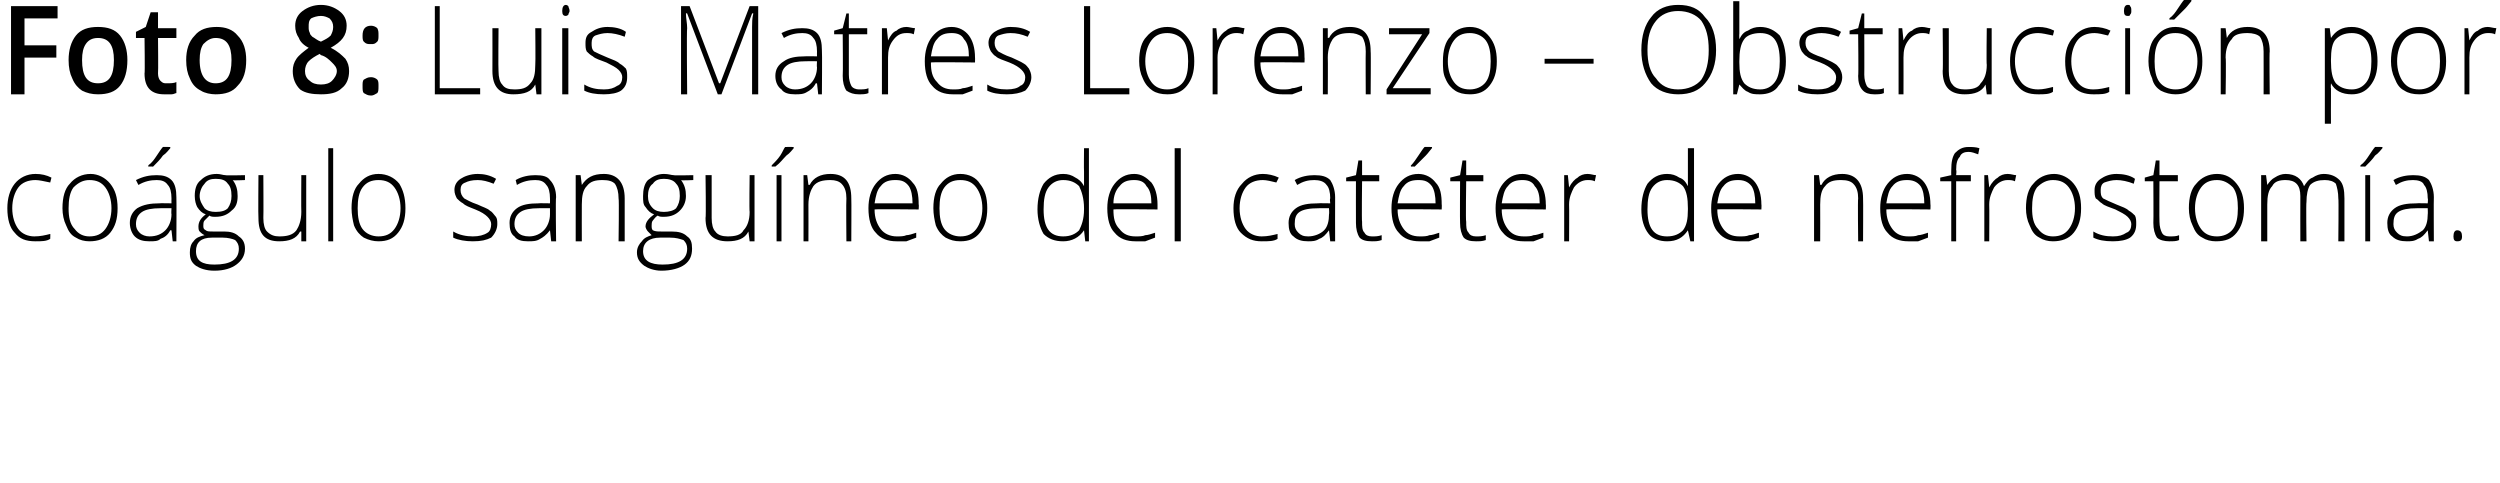 <?xml version="1.0" standalone="no"?><!DOCTYPE svg PUBLIC "-//W3C//DTD SVG 1.1//EN" "http://www.w3.org/Graphics/SVG/1.1/DTD/svg11.dtd"><svg xmlns="http://www.w3.org/2000/svg" version="1.1" width="204.1px" height="39.4px" viewBox="0 0 204.1 39.4">  <desc>Foto 8: Luis Matres Lorenzo Obstrucci n por co gulo sangu neo del cat ter de nefrostom a</desc>  <defs/>  <g id="Polygon102570">    <path d="M 4.1 19.5 C 3.8 19.7 3.4 19.7 2.9 19.7 C 2.1 19.7 1.6 19.5 1.2 19 C 0.8 18.6 0.6 17.9 0.6 17 C 0.6 16.2 0.8 15.5 1.2 15 C 1.6 14.5 2.2 14.2 2.9 14.2 C 3.4 14.2 3.8 14.3 4.2 14.5 C 4.2 14.5 4.1 14.9 4.1 14.9 C 3.6 14.8 3.2 14.7 2.9 14.7 C 2.3 14.7 1.8 14.9 1.5 15.3 C 1.2 15.7 1 16.3 1 17 C 1 17.7 1.2 18.3 1.5 18.7 C 1.8 19.1 2.3 19.3 2.8 19.3 C 3.3 19.3 3.7 19.2 4.1 19.1 C 4.12 19.05 4.1 19.5 4.1 19.5 C 4.1 19.5 4.12 19.5 4.1 19.5 Z M 9.6 17 C 9.6 17.9 9.4 18.5 9 19 C 8.6 19.5 8 19.7 7.3 19.7 C 6.9 19.7 6.5 19.6 6.2 19.4 C 5.8 19.2 5.6 18.9 5.4 18.4 C 5.2 18 5.1 17.5 5.1 17 C 5.1 16.1 5.3 15.4 5.7 15 C 6.1 14.5 6.7 14.2 7.4 14.2 C 8 14.2 8.6 14.5 9 15 C 9.4 15.5 9.6 16.1 9.6 17 Z M 5.6 17 C 5.6 17.7 5.7 18.3 6.1 18.7 C 6.4 19.1 6.8 19.3 7.3 19.3 C 7.9 19.3 8.3 19.1 8.6 18.7 C 8.9 18.3 9.1 17.7 9.1 17 C 9.1 16.3 8.9 15.7 8.6 15.3 C 8.3 14.9 7.9 14.7 7.3 14.7 C 6.8 14.7 6.4 14.9 6 15.3 C 5.7 15.7 5.6 16.3 5.6 17 Z M 14.1 19.7 L 14 18.8 C 14 18.8 13.93 18.81 13.9 18.8 C 13.7 19.2 13.4 19.4 13.1 19.5 C 12.9 19.7 12.6 19.7 12.2 19.7 C 11.7 19.7 11.3 19.6 11 19.3 C 10.8 19.1 10.6 18.7 10.6 18.2 C 10.6 17.7 10.8 17.3 11.2 17 C 11.7 16.7 12.3 16.6 13 16.6 C 13.03 16.58 14 16.6 14 16.6 C 14 16.6 13.99 16.2 14 16.2 C 14 15.7 13.9 15.3 13.7 15.1 C 13.5 14.8 13.2 14.7 12.8 14.7 C 12.3 14.7 11.8 14.8 11.3 15.1 C 11.3 15.1 11.1 14.7 11.1 14.7 C 11.7 14.4 12.2 14.3 12.8 14.3 C 13.3 14.3 13.7 14.4 14 14.7 C 14.3 15 14.4 15.5 14.4 16.1 C 14.42 16.12 14.4 19.7 14.4 19.7 L 14.1 19.7 Z M 12.2 19.3 C 12.8 19.3 13.2 19.1 13.5 18.8 C 13.8 18.5 14 18 14 17.5 C 13.97 17.47 14 17 14 17 C 14 17 13.09 16.99 13.1 17 C 12.4 17 11.9 17.1 11.6 17.3 C 11.3 17.5 11.1 17.8 11.1 18.3 C 11.1 18.6 11.2 18.8 11.4 19 C 11.6 19.2 11.9 19.3 12.2 19.3 Z M 12.1 13.5 C 12.4 13.3 12.6 13 12.8 12.7 C 13 12.4 13.2 12.1 13.3 12 C 13.26 11.99 13.9 12 13.9 12 C 13.9 12 13.91 12.07 13.9 12.1 C 13.8 12.2 13.6 12.5 13.3 12.7 C 13.1 13 12.8 13.3 12.5 13.6 C 12.46 13.59 12.1 13.6 12.1 13.6 C 12.1 13.6 12.14 13.51 12.1 13.5 Z M 20 14.3 L 20 14.7 C 20 14.7 19 14.75 19 14.7 C 19.3 15.1 19.4 15.5 19.4 16 C 19.4 16.5 19.3 16.9 18.9 17.2 C 18.6 17.5 18.2 17.7 17.6 17.7 C 17.4 17.7 17.2 17.7 17.1 17.6 C 17 17.7 16.8 17.9 16.7 18 C 16.6 18.1 16.6 18.3 16.6 18.4 C 16.6 18.6 16.6 18.7 16.8 18.8 C 16.9 18.9 17.1 18.9 17.4 18.9 C 17.4 18.9 18.3 18.9 18.3 18.9 C 18.8 18.9 19.2 19 19.5 19.3 C 19.8 19.5 20 19.8 20 20.3 C 20 20.9 19.7 21.3 19.3 21.6 C 18.9 21.9 18.3 22.1 17.5 22.1 C 16.8 22.1 16.3 21.9 16 21.7 C 15.6 21.4 15.5 21.1 15.5 20.6 C 15.5 20.2 15.6 19.9 15.8 19.7 C 16 19.4 16.3 19.3 16.7 19.2 C 16.5 19.1 16.4 19 16.3 18.9 C 16.2 18.8 16.2 18.6 16.2 18.5 C 16.2 18.1 16.4 17.8 16.8 17.5 C 16.5 17.4 16.3 17.2 16.1 16.9 C 16 16.7 15.9 16.4 15.9 16 C 15.9 15.5 16 15 16.4 14.7 C 16.7 14.4 17.1 14.2 17.7 14.2 C 18 14.2 18.2 14.3 18.4 14.3 C 18.42 14.34 20 14.3 20 14.3 Z M 17.3 19.4 C 16.4 19.4 16 19.8 16 20.5 C 16 21.3 16.5 21.6 17.5 21.6 C 18.8 21.6 19.5 21.2 19.5 20.3 C 19.5 20 19.4 19.8 19.2 19.6 C 19 19.5 18.6 19.4 18.2 19.4 C 18.17 19.4 17.3 19.4 17.3 19.4 C 17.3 19.4 17.34 19.4 17.3 19.4 Z M 16.3 16 C 16.3 16.4 16.5 16.7 16.7 17 C 16.9 17.2 17.2 17.3 17.6 17.3 C 18.1 17.3 18.4 17.2 18.6 17 C 18.8 16.7 18.9 16.4 18.9 16 C 18.9 15.5 18.8 15.2 18.6 15 C 18.4 14.7 18.1 14.6 17.6 14.6 C 17.2 14.6 16.9 14.7 16.7 15 C 16.5 15.2 16.3 15.6 16.3 16 Z M 21.5 14.3 C 21.5 14.3 21.52 17.78 21.5 17.8 C 21.5 18.3 21.6 18.7 21.8 18.9 C 22.1 19.2 22.4 19.3 22.8 19.3 C 23.4 19.3 23.9 19.2 24.2 18.8 C 24.4 18.5 24.6 18 24.6 17.3 C 24.58 17.27 24.6 14.3 24.6 14.3 L 25 14.3 L 25 19.7 L 24.6 19.7 L 24.6 18.9 C 24.6 18.9 24.54 18.92 24.5 18.9 C 24.2 19.5 23.6 19.7 22.8 19.7 C 21.6 19.7 21.1 19.1 21.1 17.8 C 21.07 17.81 21.1 14.3 21.1 14.3 L 21.5 14.3 Z M 27.2 19.7 L 26.8 19.7 L 26.8 12.1 L 27.2 12.1 L 27.2 19.7 Z M 33.1 17 C 33.1 17.9 32.9 18.5 32.5 19 C 32.1 19.5 31.6 19.7 30.9 19.7 C 30.5 19.7 30.1 19.6 29.7 19.4 C 29.4 19.2 29.1 18.9 28.9 18.4 C 28.8 18 28.7 17.5 28.7 17 C 28.7 16.1 28.9 15.4 29.3 15 C 29.7 14.5 30.2 14.2 30.9 14.2 C 31.6 14.2 32.2 14.5 32.6 15 C 32.9 15.5 33.1 16.1 33.1 17 Z M 29.2 17 C 29.2 17.7 29.3 18.3 29.6 18.7 C 29.9 19.1 30.4 19.3 30.9 19.3 C 31.5 19.3 31.9 19.1 32.2 18.7 C 32.5 18.3 32.7 17.7 32.7 17 C 32.7 16.3 32.5 15.7 32.2 15.3 C 31.9 14.9 31.5 14.7 30.9 14.7 C 30.3 14.7 29.9 14.9 29.6 15.3 C 29.3 15.7 29.2 16.3 29.2 17 Z M 40.6 18.3 C 40.6 18.7 40.4 19.1 40.1 19.4 C 39.7 19.6 39.3 19.7 38.6 19.7 C 38 19.7 37.4 19.6 37 19.4 C 37 19.4 37 18.9 37 18.9 C 37.5 19.2 38.1 19.3 38.6 19.3 C 39.1 19.3 39.5 19.2 39.8 19 C 40 18.9 40.1 18.6 40.1 18.3 C 40.1 18.1 40 17.9 39.8 17.7 C 39.6 17.5 39.3 17.3 38.8 17.1 C 38.3 16.9 38 16.8 37.8 16.6 C 37.6 16.5 37.4 16.3 37.3 16.2 C 37.2 16 37.1 15.8 37.1 15.5 C 37.1 15.1 37.3 14.8 37.6 14.6 C 37.9 14.4 38.4 14.2 39 14.2 C 39.5 14.2 40 14.3 40.5 14.6 C 40.5 14.6 40.3 15 40.3 15 C 39.8 14.8 39.4 14.7 39 14.7 C 38.5 14.7 38.2 14.8 38 14.9 C 37.7 15 37.6 15.2 37.6 15.5 C 37.6 15.8 37.7 16 37.9 16.2 C 38.1 16.3 38.4 16.5 39 16.7 C 39.4 16.9 39.8 17 40 17.2 C 40.2 17.3 40.3 17.5 40.4 17.6 C 40.6 17.8 40.6 18 40.6 18.3 Z M 45 19.7 L 44.9 18.8 C 44.9 18.8 44.86 18.81 44.9 18.8 C 44.6 19.2 44.3 19.4 44.1 19.5 C 43.8 19.7 43.5 19.7 43.1 19.7 C 42.6 19.7 42.2 19.6 42 19.3 C 41.7 19.1 41.6 18.7 41.6 18.2 C 41.6 17.7 41.8 17.3 42.2 17 C 42.6 16.7 43.2 16.6 44 16.6 C 43.95 16.58 44.9 16.6 44.9 16.6 C 44.9 16.6 44.91 16.2 44.9 16.2 C 44.9 15.7 44.8 15.3 44.6 15.1 C 44.4 14.8 44.1 14.7 43.7 14.7 C 43.2 14.7 42.7 14.8 42.2 15.1 C 42.2 15.1 42.1 14.7 42.1 14.7 C 42.6 14.4 43.2 14.3 43.7 14.3 C 44.3 14.3 44.7 14.4 44.9 14.7 C 45.2 15 45.4 15.5 45.4 16.1 C 45.35 16.12 45.4 19.7 45.4 19.7 L 45 19.7 Z M 43.2 19.3 C 43.7 19.3 44.1 19.1 44.4 18.8 C 44.7 18.5 44.9 18 44.9 17.5 C 44.9 17.47 44.9 17 44.9 17 C 44.9 17 44.01 16.99 44 17 C 43.3 17 42.8 17.1 42.5 17.3 C 42.2 17.5 42 17.8 42 18.3 C 42 18.6 42.1 18.8 42.3 19 C 42.5 19.2 42.8 19.3 43.2 19.3 Z M 50.5 19.7 C 50.5 19.7 50.55 16.21 50.5 16.2 C 50.5 15.7 50.4 15.3 50.2 15 C 50 14.8 49.7 14.7 49.2 14.7 C 48.6 14.7 48.2 14.8 47.9 15.2 C 47.6 15.5 47.5 16 47.5 16.7 C 47.49 16.72 47.5 19.7 47.5 19.7 L 47 19.7 L 47 14.3 L 47.4 14.3 L 47.5 15.1 C 47.5 15.1 47.54 15.07 47.5 15.1 C 47.9 14.5 48.4 14.2 49.3 14.2 C 50.4 14.2 51 14.9 51 16.2 C 51 16.18 51 19.7 51 19.7 L 50.5 19.7 Z M 56.6 14.3 L 56.6 14.7 C 56.6 14.7 55.58 14.75 55.6 14.7 C 55.9 15.1 56 15.5 56 16 C 56 16.5 55.8 16.9 55.5 17.2 C 55.2 17.5 54.8 17.7 54.2 17.7 C 54 17.7 53.8 17.7 53.7 17.6 C 53.5 17.7 53.4 17.9 53.3 18 C 53.2 18.1 53.2 18.3 53.2 18.4 C 53.2 18.6 53.2 18.7 53.3 18.8 C 53.5 18.9 53.7 18.9 54 18.9 C 54 18.9 54.8 18.9 54.8 18.9 C 55.4 18.9 55.8 19 56.1 19.3 C 56.4 19.5 56.5 19.8 56.5 20.3 C 56.5 20.9 56.3 21.3 55.9 21.6 C 55.5 21.9 54.8 22.1 54 22.1 C 53.4 22.1 52.9 21.9 52.6 21.7 C 52.2 21.4 52 21.1 52 20.6 C 52 20.2 52.2 19.9 52.4 19.7 C 52.6 19.4 52.9 19.3 53.2 19.2 C 53.1 19.1 53 19 52.9 18.9 C 52.8 18.8 52.7 18.6 52.7 18.5 C 52.7 18.1 53 17.8 53.4 17.5 C 53.1 17.4 52.9 17.2 52.7 16.9 C 52.5 16.7 52.5 16.4 52.5 16 C 52.5 15.5 52.6 15 52.9 14.7 C 53.3 14.4 53.7 14.2 54.2 14.2 C 54.6 14.2 54.8 14.3 55 14.3 C 55 14.34 56.6 14.3 56.6 14.3 Z M 53.9 19.4 C 53 19.4 52.5 19.8 52.5 20.5 C 52.5 21.3 53.1 21.6 54.1 21.6 C 55.4 21.6 56.1 21.2 56.1 20.3 C 56.1 20 56 19.8 55.8 19.6 C 55.5 19.5 55.2 19.4 54.7 19.4 C 54.75 19.4 53.9 19.4 53.9 19.4 C 53.9 19.4 53.92 19.4 53.9 19.4 Z M 52.9 16 C 52.9 16.4 53 16.7 53.3 17 C 53.5 17.2 53.8 17.3 54.2 17.3 C 54.6 17.3 55 17.2 55.2 17 C 55.4 16.7 55.5 16.4 55.5 16 C 55.5 15.5 55.4 15.2 55.2 15 C 55 14.7 54.6 14.6 54.2 14.6 C 53.8 14.6 53.5 14.7 53.3 15 C 53 15.2 52.9 15.6 52.9 16 Z M 58.1 14.3 C 58.1 14.3 58.1 17.78 58.1 17.8 C 58.1 18.3 58.2 18.7 58.4 18.9 C 58.6 19.2 59 19.3 59.4 19.3 C 60 19.3 60.5 19.2 60.7 18.8 C 61 18.5 61.2 18 61.2 17.3 C 61.16 17.27 61.2 14.3 61.2 14.3 L 61.6 14.3 L 61.6 19.7 L 61.2 19.7 L 61.1 18.9 C 61.1 18.9 61.12 18.92 61.1 18.9 C 60.8 19.5 60.2 19.7 59.4 19.7 C 58.2 19.7 57.6 19.1 57.6 17.8 C 57.65 17.81 57.6 14.3 57.6 14.3 L 58.1 14.3 Z M 63.8 19.7 L 63.4 19.7 L 63.4 14.3 L 63.8 14.3 L 63.8 19.7 Z M 63 13.5 C 63.2 13.3 63.5 13 63.7 12.7 C 63.9 12.4 64 12.1 64.1 12 C 64.13 11.99 64.8 12 64.8 12 C 64.8 12 64.78 12.07 64.8 12.1 C 64.7 12.2 64.5 12.5 64.2 12.7 C 63.9 13 63.7 13.3 63.3 13.6 C 63.33 13.59 63 13.6 63 13.6 C 63 13.6 63.01 13.51 63 13.5 Z M 69.1 19.7 C 69.1 19.7 69.07 16.21 69.1 16.2 C 69.1 15.7 69 15.3 68.7 15 C 68.5 14.8 68.2 14.7 67.8 14.7 C 67.2 14.7 66.7 14.8 66.4 15.2 C 66.2 15.5 66 16 66 16.7 C 66.01 16.72 66 19.7 66 19.7 L 65.6 19.7 L 65.6 14.3 L 65.9 14.3 L 66 15.1 C 66 15.1 66.06 15.07 66.1 15.1 C 66.4 14.5 67 14.2 67.8 14.2 C 69 14.2 69.5 14.9 69.5 16.2 C 69.52 16.18 69.5 19.7 69.5 19.7 L 69.1 19.7 Z M 73.2 19.7 C 72.5 19.7 71.9 19.5 71.5 19 C 71.1 18.6 70.9 17.9 70.9 17 C 70.9 16.2 71.1 15.5 71.5 15 C 71.9 14.5 72.4 14.2 73.1 14.2 C 73.7 14.2 74.2 14.5 74.5 14.9 C 74.9 15.3 75 15.9 75 16.7 C 75.03 16.67 75 17.1 75 17.1 C 75 17.1 71.4 17.06 71.4 17.1 C 71.4 17.8 71.6 18.3 71.9 18.7 C 72.2 19.1 72.7 19.3 73.2 19.3 C 73.5 19.3 73.8 19.3 74 19.2 C 74.2 19.2 74.5 19.1 74.8 19 C 74.8 19 74.8 19.4 74.8 19.4 C 74.5 19.5 74.3 19.6 74 19.7 C 73.8 19.7 73.5 19.7 73.2 19.7 Z M 73.1 14.7 C 72.6 14.7 72.2 14.8 71.9 15.2 C 71.6 15.5 71.5 16 71.4 16.6 C 71.4 16.6 74.5 16.6 74.5 16.6 C 74.5 16 74.4 15.5 74.2 15.2 C 73.9 14.8 73.6 14.7 73.1 14.7 Z M 80.6 17 C 80.6 17.9 80.4 18.5 80 19 C 79.6 19.5 79.1 19.7 78.4 19.7 C 77.9 19.7 77.6 19.6 77.2 19.4 C 76.9 19.2 76.6 18.9 76.4 18.4 C 76.3 18 76.2 17.5 76.2 17 C 76.2 16.1 76.4 15.4 76.8 15 C 77.2 14.5 77.7 14.2 78.4 14.2 C 79.1 14.2 79.7 14.5 80 15 C 80.4 15.5 80.6 16.1 80.6 17 Z M 76.7 17 C 76.7 17.7 76.8 18.3 77.1 18.7 C 77.4 19.1 77.9 19.3 78.4 19.3 C 79 19.3 79.4 19.1 79.7 18.7 C 80 18.3 80.2 17.7 80.2 17 C 80.2 16.3 80 15.7 79.7 15.3 C 79.4 14.9 79 14.7 78.4 14.7 C 77.8 14.7 77.4 14.9 77.1 15.3 C 76.8 15.7 76.7 16.3 76.7 17 Z M 86.8 14.2 C 87.2 14.2 87.5 14.3 87.8 14.5 C 88 14.6 88.3 14.8 88.5 15.2 C 88.5 15.2 88.5 15.2 88.5 15.2 C 88.5 14.8 88.5 14.4 88.5 14 C 88.48 13.96 88.5 12.1 88.5 12.1 L 88.9 12.1 L 88.9 19.7 L 88.6 19.7 L 88.5 18.8 C 88.5 18.8 88.48 18.84 88.5 18.8 C 88.1 19.4 87.5 19.7 86.8 19.7 C 86.1 19.7 85.6 19.5 85.2 19.1 C 84.9 18.6 84.7 17.9 84.7 17.1 C 84.7 16.2 84.9 15.5 85.2 15 C 85.6 14.5 86.1 14.2 86.8 14.2 Z M 86.8 14.7 C 86.3 14.7 85.9 14.9 85.6 15.3 C 85.3 15.7 85.2 16.3 85.2 17.1 C 85.2 18.6 85.7 19.3 86.8 19.3 C 87.4 19.3 87.8 19.1 88.1 18.8 C 88.3 18.4 88.5 17.9 88.5 17.1 C 88.5 17.1 88.5 17 88.5 17 C 88.5 16.2 88.3 15.6 88.1 15.2 C 87.8 14.9 87.4 14.7 86.8 14.7 Z M 92.7 19.7 C 92 19.7 91.4 19.5 91 19 C 90.6 18.6 90.4 17.9 90.4 17 C 90.4 16.2 90.6 15.5 91 15 C 91.4 14.5 91.9 14.2 92.6 14.2 C 93.2 14.2 93.6 14.5 94 14.9 C 94.3 15.3 94.5 15.9 94.5 16.7 C 94.5 16.67 94.5 17.1 94.5 17.1 C 94.5 17.1 90.87 17.06 90.9 17.1 C 90.9 17.8 91 18.3 91.4 18.7 C 91.7 19.1 92.1 19.3 92.7 19.3 C 93 19.3 93.3 19.3 93.5 19.2 C 93.7 19.2 94 19.1 94.3 19 C 94.3 19 94.3 19.4 94.3 19.4 C 94 19.5 93.8 19.6 93.5 19.7 C 93.3 19.7 93 19.7 92.7 19.7 Z M 92.6 14.7 C 92.1 14.7 91.7 14.8 91.4 15.2 C 91.1 15.5 90.9 16 90.9 16.6 C 90.9 16.6 94 16.6 94 16.6 C 94 16 93.9 15.5 93.6 15.2 C 93.4 14.8 93 14.7 92.6 14.7 Z M 96.4 19.7 L 95.9 19.7 L 95.9 12.1 L 96.4 12.1 L 96.4 19.7 Z M 104.3 19.5 C 104 19.7 103.6 19.7 103 19.7 C 102.3 19.7 101.8 19.5 101.3 19 C 100.9 18.6 100.7 17.9 100.7 17 C 100.7 16.2 100.9 15.5 101.4 15 C 101.8 14.5 102.4 14.2 103.1 14.2 C 103.5 14.2 104 14.3 104.4 14.5 C 104.4 14.5 104.2 14.9 104.2 14.9 C 103.8 14.8 103.4 14.7 103.1 14.7 C 102.5 14.7 102 14.9 101.7 15.3 C 101.4 15.7 101.2 16.3 101.2 17 C 101.2 17.7 101.4 18.3 101.7 18.7 C 102 19.1 102.5 19.3 103 19.3 C 103.5 19.3 103.9 19.2 104.3 19.1 C 104.3 19.05 104.3 19.5 104.3 19.5 C 104.3 19.5 104.3 19.5 104.3 19.5 Z M 108.6 19.7 L 108.5 18.8 C 108.5 18.8 108.49 18.81 108.5 18.8 C 108.2 19.2 108 19.4 107.7 19.5 C 107.4 19.7 107.1 19.7 106.8 19.7 C 106.3 19.7 105.9 19.6 105.6 19.3 C 105.3 19.1 105.2 18.7 105.2 18.2 C 105.2 17.7 105.4 17.3 105.8 17 C 106.2 16.7 106.8 16.6 107.6 16.6 C 107.59 16.58 108.6 16.6 108.6 16.6 C 108.6 16.6 108.55 16.2 108.6 16.2 C 108.6 15.7 108.5 15.3 108.3 15.1 C 108.1 14.8 107.7 14.7 107.3 14.7 C 106.8 14.7 106.4 14.8 105.9 15.1 C 105.9 15.1 105.7 14.7 105.7 14.7 C 106.2 14.4 106.8 14.3 107.3 14.3 C 107.9 14.3 108.3 14.4 108.6 14.7 C 108.8 15 109 15.5 109 16.1 C 108.99 16.12 109 19.7 109 19.7 L 108.6 19.7 Z M 106.8 19.3 C 107.3 19.3 107.8 19.1 108.1 18.8 C 108.4 18.5 108.5 18 108.5 17.5 C 108.53 17.47 108.5 17 108.5 17 C 108.5 17 107.65 16.99 107.7 17 C 106.9 17 106.4 17.1 106.1 17.3 C 105.8 17.5 105.7 17.8 105.7 18.3 C 105.7 18.6 105.8 18.8 106 19 C 106.2 19.2 106.4 19.3 106.8 19.3 Z M 112 19.3 C 112.3 19.3 112.5 19.3 112.8 19.2 C 112.8 19.2 112.8 19.6 112.8 19.6 C 112.5 19.7 112.3 19.7 112 19.7 C 111.5 19.7 111.2 19.6 111 19.4 C 110.8 19.1 110.7 18.7 110.7 18.2 C 110.69 18.19 110.7 14.8 110.7 14.8 L 109.9 14.8 L 109.9 14.5 L 110.7 14.3 L 110.9 13.1 L 111.2 13.1 L 111.2 14.3 L 112.6 14.3 L 112.6 14.8 L 111.2 14.8 C 111.2 14.8 111.16 18.12 111.2 18.1 C 111.2 18.5 111.2 18.8 111.4 19 C 111.5 19.2 111.7 19.3 112 19.3 Z M 115.9 19.7 C 115.2 19.7 114.6 19.5 114.2 19 C 113.8 18.6 113.6 17.9 113.6 17 C 113.6 16.2 113.8 15.5 114.2 15 C 114.6 14.5 115.1 14.2 115.8 14.2 C 116.4 14.2 116.9 14.5 117.2 14.9 C 117.6 15.3 117.7 15.9 117.7 16.7 C 117.72 16.67 117.7 17.1 117.7 17.1 C 117.7 17.1 114.09 17.06 114.1 17.1 C 114.1 17.8 114.3 18.3 114.6 18.7 C 114.9 19.1 115.3 19.3 115.9 19.3 C 116.2 19.3 116.5 19.3 116.7 19.2 C 116.9 19.2 117.2 19.1 117.5 19 C 117.5 19 117.5 19.4 117.5 19.4 C 117.2 19.5 117 19.6 116.7 19.7 C 116.5 19.7 116.2 19.7 115.9 19.7 Z M 115.8 14.7 C 115.3 14.7 114.9 14.8 114.6 15.2 C 114.3 15.5 114.2 16 114.1 16.6 C 114.1 16.6 117.2 16.6 117.2 16.6 C 117.2 16 117.1 15.5 116.9 15.2 C 116.6 14.8 116.3 14.7 115.8 14.7 Z M 115.2 13.5 C 115.4 13.3 115.6 13 115.8 12.7 C 116 12.4 116.2 12.1 116.3 12 C 116.28 11.99 116.9 12 116.9 12 C 116.9 12 116.93 12.07 116.9 12.1 C 116.8 12.2 116.6 12.5 116.4 12.7 C 116.1 13 115.8 13.3 115.5 13.6 C 115.48 13.59 115.2 13.6 115.2 13.6 C 115.2 13.6 115.15 13.51 115.2 13.5 Z M 120.5 19.3 C 120.8 19.3 121 19.3 121.3 19.2 C 121.3 19.2 121.3 19.6 121.3 19.6 C 121 19.7 120.8 19.7 120.5 19.7 C 120 19.7 119.7 19.6 119.5 19.4 C 119.3 19.1 119.2 18.7 119.2 18.2 C 119.18 18.19 119.2 14.8 119.2 14.8 L 118.4 14.8 L 118.4 14.5 L 119.2 14.3 L 119.4 13.1 L 119.7 13.1 L 119.7 14.3 L 121.1 14.3 L 121.1 14.8 L 119.7 14.8 C 119.7 14.8 119.65 18.12 119.7 18.1 C 119.7 18.5 119.7 18.8 119.9 19 C 120 19.2 120.2 19.3 120.5 19.3 Z M 124.4 19.7 C 123.7 19.7 123.1 19.5 122.7 19 C 122.3 18.6 122.1 17.9 122.1 17 C 122.1 16.2 122.3 15.5 122.7 15 C 123.1 14.5 123.6 14.2 124.3 14.2 C 124.9 14.2 125.4 14.5 125.7 14.9 C 126 15.3 126.2 15.9 126.2 16.7 C 126.22 16.67 126.2 17.1 126.2 17.1 C 126.2 17.1 122.58 17.06 122.6 17.1 C 122.6 17.8 122.8 18.3 123.1 18.7 C 123.4 19.1 123.8 19.3 124.4 19.3 C 124.7 19.3 125 19.3 125.2 19.2 C 125.4 19.2 125.7 19.1 126 19 C 126 19 126 19.4 126 19.4 C 125.7 19.5 125.5 19.6 125.2 19.7 C 125 19.7 124.7 19.7 124.4 19.7 Z M 124.3 14.7 C 123.8 14.7 123.4 14.8 123.1 15.2 C 122.8 15.5 122.7 16 122.6 16.6 C 122.6 16.6 125.7 16.6 125.7 16.6 C 125.7 16 125.6 15.5 125.3 15.2 C 125.1 14.8 124.7 14.7 124.3 14.7 Z M 129.6 14.2 C 129.9 14.2 130.1 14.3 130.3 14.3 C 130.3 14.3 130.2 14.8 130.2 14.8 C 130 14.7 129.8 14.7 129.6 14.7 C 129.2 14.7 128.8 14.9 128.5 15.3 C 128.3 15.7 128.1 16.1 128.1 16.7 C 128.12 16.72 128.1 19.7 128.1 19.7 L 127.7 19.7 L 127.7 14.3 L 128 14.3 L 128.1 15.3 C 128.1 15.3 128.13 15.3 128.1 15.3 C 128.3 14.9 128.6 14.6 128.8 14.5 C 129 14.3 129.3 14.2 129.6 14.2 Z M 136.1 14.2 C 136.5 14.2 136.8 14.3 137.1 14.5 C 137.4 14.6 137.6 14.8 137.8 15.2 C 137.8 15.2 137.8 15.2 137.8 15.2 C 137.8 14.8 137.8 14.4 137.8 14 C 137.8 13.96 137.8 12.1 137.8 12.1 L 138.3 12.1 L 138.3 19.7 L 138 19.7 L 137.8 18.8 C 137.8 18.8 137.8 18.84 137.8 18.8 C 137.4 19.4 136.9 19.7 136.1 19.7 C 135.5 19.7 134.9 19.5 134.6 19.1 C 134.2 18.6 134 17.9 134 17.1 C 134 16.2 134.2 15.5 134.5 15 C 134.9 14.5 135.4 14.2 136.1 14.2 Z M 136.1 14.7 C 135.6 14.7 135.2 14.9 134.9 15.3 C 134.6 15.7 134.5 16.3 134.5 17.1 C 134.5 18.6 135 19.3 136.1 19.3 C 136.7 19.3 137.1 19.1 137.4 18.8 C 137.7 18.4 137.8 17.9 137.8 17.1 C 137.8 17.1 137.8 17 137.8 17 C 137.8 16.2 137.7 15.6 137.4 15.2 C 137.1 14.9 136.7 14.7 136.1 14.7 Z M 142 19.7 C 141.3 19.7 140.7 19.5 140.3 19 C 139.9 18.6 139.7 17.9 139.7 17 C 139.7 16.2 139.9 15.5 140.3 15 C 140.7 14.5 141.2 14.2 141.9 14.2 C 142.5 14.2 143 14.5 143.3 14.9 C 143.6 15.3 143.8 15.9 143.8 16.7 C 143.82 16.67 143.8 17.1 143.8 17.1 C 143.8 17.1 140.19 17.06 140.2 17.1 C 140.2 17.8 140.4 18.3 140.7 18.7 C 141 19.1 141.4 19.3 142 19.3 C 142.3 19.3 142.6 19.3 142.8 19.2 C 143 19.2 143.3 19.1 143.6 19 C 143.6 19 143.6 19.4 143.6 19.4 C 143.3 19.5 143.1 19.6 142.8 19.7 C 142.6 19.7 142.3 19.7 142 19.7 Z M 141.9 14.7 C 141.4 14.7 141 14.8 140.7 15.2 C 140.4 15.5 140.3 16 140.2 16.6 C 140.2 16.6 143.3 16.6 143.3 16.6 C 143.3 16 143.2 15.5 143 15.2 C 142.7 14.8 142.3 14.7 141.9 14.7 Z M 151.7 19.7 C 151.7 19.7 151.66 16.21 151.7 16.2 C 151.7 15.7 151.6 15.3 151.3 15 C 151.1 14.8 150.8 14.7 150.3 14.7 C 149.7 14.7 149.3 14.8 149 15.2 C 148.7 15.5 148.6 16 148.6 16.7 C 148.61 16.72 148.6 19.7 148.6 19.7 L 148.1 19.7 L 148.1 14.3 L 148.5 14.3 L 148.6 15.1 C 148.6 15.1 148.65 15.07 148.7 15.1 C 149 14.5 149.6 14.2 150.4 14.2 C 151.5 14.2 152.1 14.9 152.1 16.2 C 152.12 16.18 152.1 19.7 152.1 19.7 L 151.7 19.7 Z M 155.8 19.7 C 155.1 19.7 154.5 19.5 154.1 19 C 153.7 18.6 153.5 17.9 153.5 17 C 153.5 16.2 153.7 15.5 154.1 15 C 154.5 14.5 155 14.2 155.7 14.2 C 156.3 14.2 156.8 14.5 157.1 14.9 C 157.4 15.3 157.6 15.9 157.6 16.7 C 157.62 16.67 157.6 17.1 157.6 17.1 C 157.6 17.1 153.99 17.06 154 17.1 C 154 17.8 154.2 18.3 154.5 18.7 C 154.8 19.1 155.2 19.3 155.8 19.3 C 156.1 19.3 156.4 19.3 156.6 19.2 C 156.8 19.2 157.1 19.1 157.4 19 C 157.4 19 157.4 19.4 157.4 19.4 C 157.1 19.5 156.9 19.6 156.6 19.7 C 156.4 19.7 156.1 19.7 155.8 19.7 Z M 155.7 14.7 C 155.2 14.7 154.8 14.8 154.5 15.2 C 154.2 15.5 154.1 16 154 16.6 C 154 16.6 157.1 16.6 157.1 16.6 C 157.1 16 157 15.5 156.8 15.2 C 156.5 14.8 156.1 14.7 155.7 14.7 Z M 160.9 14.8 L 159.7 14.8 L 159.7 19.7 L 159.3 19.7 L 159.3 14.8 L 158.4 14.8 L 158.4 14.5 L 159.3 14.3 C 159.3 14.3 159.29 13.89 159.3 13.9 C 159.3 13.2 159.4 12.8 159.6 12.5 C 159.9 12.2 160.2 12 160.7 12 C 161 12 161.3 12 161.6 12.1 C 161.6 12.1 161.5 12.6 161.5 12.6 C 161.2 12.5 161 12.4 160.7 12.4 C 160.4 12.4 160.1 12.5 160 12.8 C 159.8 13 159.7 13.3 159.7 13.9 C 159.75 13.85 159.7 14.3 159.7 14.3 L 160.9 14.3 L 160.9 14.8 Z M 163.9 14.2 C 164.2 14.2 164.4 14.3 164.6 14.3 C 164.6 14.3 164.5 14.8 164.5 14.8 C 164.3 14.7 164.1 14.7 163.9 14.7 C 163.5 14.7 163.1 14.9 162.8 15.3 C 162.6 15.7 162.4 16.1 162.4 16.7 C 162.42 16.72 162.4 19.7 162.4 19.7 L 162 19.7 L 162 14.3 L 162.3 14.3 L 162.4 15.3 C 162.4 15.3 162.43 15.3 162.4 15.3 C 162.6 14.9 162.9 14.6 163.1 14.5 C 163.3 14.3 163.6 14.2 163.9 14.2 Z M 169.9 17 C 169.9 17.9 169.7 18.5 169.3 19 C 168.9 19.5 168.3 19.7 167.6 19.7 C 167.2 19.7 166.8 19.6 166.5 19.4 C 166.1 19.2 165.9 18.9 165.7 18.4 C 165.5 18 165.4 17.5 165.4 17 C 165.4 16.1 165.6 15.4 166 15 C 166.4 14.5 167 14.2 167.7 14.2 C 168.3 14.2 168.9 14.5 169.3 15 C 169.7 15.5 169.9 16.1 169.9 17 Z M 165.9 17 C 165.9 17.7 166 18.3 166.4 18.7 C 166.7 19.1 167.1 19.3 167.6 19.3 C 168.2 19.3 168.6 19.1 168.9 18.7 C 169.2 18.3 169.4 17.7 169.4 17 C 169.4 16.3 169.2 15.7 168.9 15.3 C 168.6 14.9 168.2 14.7 167.6 14.7 C 167.1 14.7 166.7 14.9 166.3 15.3 C 166 15.7 165.9 16.3 165.9 17 Z M 174.4 18.3 C 174.4 18.7 174.3 19.1 173.9 19.4 C 173.6 19.6 173.1 19.7 172.5 19.7 C 171.8 19.7 171.3 19.6 170.9 19.4 C 170.9 19.4 170.9 18.9 170.9 18.9 C 171.4 19.2 171.9 19.3 172.5 19.3 C 173 19.3 173.3 19.2 173.6 19 C 173.9 18.9 174 18.6 174 18.3 C 174 18.1 173.9 17.9 173.7 17.7 C 173.5 17.5 173.1 17.3 172.7 17.1 C 172.2 16.9 171.8 16.8 171.6 16.6 C 171.4 16.5 171.3 16.3 171.1 16.2 C 171 16 171 15.8 171 15.5 C 171 15.1 171.2 14.8 171.5 14.6 C 171.8 14.4 172.2 14.2 172.8 14.2 C 173.3 14.2 173.9 14.3 174.3 14.6 C 174.3 14.6 174.2 15 174.2 15 C 173.7 14.8 173.2 14.7 172.8 14.7 C 172.4 14.7 172.1 14.8 171.8 14.9 C 171.6 15 171.5 15.2 171.5 15.5 C 171.5 15.8 171.5 16 171.7 16.2 C 171.9 16.3 172.3 16.5 172.8 16.7 C 173.3 16.9 173.6 17 173.8 17.2 C 174 17.3 174.2 17.5 174.3 17.6 C 174.4 17.8 174.4 18 174.4 18.3 Z M 177.1 19.3 C 177.4 19.3 177.7 19.3 177.9 19.2 C 177.9 19.2 177.9 19.6 177.9 19.6 C 177.7 19.7 177.4 19.7 177.1 19.7 C 176.7 19.7 176.3 19.6 176.1 19.4 C 175.9 19.1 175.8 18.7 175.8 18.2 C 175.82 18.19 175.8 14.8 175.8 14.8 L 175.1 14.8 L 175.1 14.5 L 175.8 14.3 L 176 13.1 L 176.3 13.1 L 176.3 14.3 L 177.8 14.3 L 177.8 14.8 L 176.3 14.8 C 176.3 14.8 176.28 18.12 176.3 18.1 C 176.3 18.5 176.4 18.8 176.5 19 C 176.6 19.2 176.8 19.3 177.1 19.3 Z M 183.2 17 C 183.2 17.9 183 18.5 182.6 19 C 182.2 19.5 181.7 19.7 180.9 19.7 C 180.5 19.7 180.1 19.6 179.8 19.4 C 179.4 19.2 179.2 18.9 179 18.4 C 178.8 18 178.7 17.5 178.7 17 C 178.7 16.1 178.9 15.4 179.3 15 C 179.7 14.5 180.3 14.2 181 14.2 C 181.7 14.2 182.2 14.5 182.6 15 C 183 15.5 183.2 16.1 183.2 17 Z M 179.2 17 C 179.2 17.7 179.4 18.3 179.7 18.7 C 180 19.1 180.4 19.3 181 19.3 C 181.5 19.3 182 19.1 182.3 18.7 C 182.6 18.3 182.7 17.7 182.7 17 C 182.7 16.3 182.6 15.7 182.3 15.3 C 181.9 14.9 181.5 14.7 181 14.7 C 180.4 14.7 180 14.9 179.7 15.3 C 179.4 15.7 179.2 16.3 179.2 17 Z M 190.9 19.7 C 190.9 19.7 190.94 16.17 190.9 16.2 C 190.9 15.7 190.8 15.3 190.7 15 C 190.5 14.8 190.2 14.7 189.8 14.7 C 189.3 14.7 188.9 14.8 188.6 15.1 C 188.4 15.4 188.3 15.9 188.3 16.5 C 188.26 16.54 188.3 19.7 188.3 19.7 L 187.8 19.7 C 187.8 19.7 187.79 16.02 187.8 16 C 187.8 15.1 187.4 14.7 186.6 14.7 C 186.1 14.7 185.7 14.8 185.5 15.2 C 185.2 15.5 185.1 16 185.1 16.7 C 185.1 16.72 185.1 19.7 185.1 19.7 L 184.6 19.7 L 184.6 14.3 L 185 14.3 L 185.1 15.1 C 185.1 15.1 185.15 15.07 185.1 15.1 C 185.3 14.8 185.5 14.6 185.7 14.5 C 186 14.3 186.3 14.2 186.6 14.2 C 187.4 14.2 187.9 14.6 188.1 15.2 C 188.1 15.2 188.1 15.2 188.1 15.2 C 188.3 14.9 188.5 14.6 188.8 14.5 C 189.1 14.3 189.4 14.2 189.7 14.2 C 190.3 14.2 190.7 14.4 191 14.7 C 191.3 15 191.4 15.5 191.4 16.2 C 191.4 16.18 191.4 19.7 191.4 19.7 L 190.9 19.7 Z M 193.5 19.7 L 193.1 19.7 L 193.1 14.3 L 193.5 14.3 L 193.5 19.7 Z M 192.7 13.5 C 193 13.3 193.2 13 193.4 12.7 C 193.6 12.4 193.8 12.1 193.9 12 C 193.85 11.99 194.5 12 194.5 12 C 194.5 12 194.51 12.07 194.5 12.1 C 194.4 12.2 194.2 12.5 193.9 12.7 C 193.7 13 193.4 13.3 193.1 13.6 C 193.06 13.59 192.7 13.6 192.7 13.6 C 192.7 13.6 192.73 13.51 192.7 13.5 Z M 198.3 19.7 L 198.2 18.8 C 198.2 18.8 198.19 18.81 198.2 18.8 C 197.9 19.2 197.7 19.4 197.4 19.5 C 197.1 19.7 196.8 19.7 196.5 19.7 C 196 19.7 195.6 19.6 195.3 19.3 C 195 19.1 194.9 18.7 194.9 18.2 C 194.9 17.7 195.1 17.3 195.5 17 C 195.9 16.7 196.5 16.6 197.3 16.6 C 197.28 16.58 198.2 16.6 198.2 16.6 C 198.2 16.6 198.24 16.2 198.2 16.2 C 198.2 15.7 198.1 15.3 197.9 15.1 C 197.8 14.8 197.4 14.7 197 14.7 C 196.5 14.7 196.1 14.8 195.6 15.1 C 195.6 15.1 195.4 14.7 195.4 14.7 C 195.9 14.4 196.5 14.3 197 14.3 C 197.6 14.3 198 14.4 198.3 14.7 C 198.5 15 198.7 15.5 198.7 16.1 C 198.68 16.12 198.7 19.7 198.7 19.7 L 198.3 19.7 Z M 196.5 19.3 C 197 19.3 197.4 19.1 197.8 18.8 C 198.1 18.5 198.2 18 198.2 17.5 C 198.22 17.47 198.2 17 198.2 17 C 198.2 17 197.34 16.99 197.3 17 C 196.6 17 196.1 17.1 195.8 17.3 C 195.5 17.5 195.4 17.8 195.4 18.3 C 195.4 18.6 195.5 18.8 195.7 19 C 195.9 19.2 196.1 19.3 196.5 19.3 Z M 200.6 19.7 C 200.4 19.7 200.3 19.6 200.3 19.3 C 200.3 19 200.4 18.8 200.6 18.8 C 200.9 18.8 201 19 201 19.3 C 201 19.6 200.9 19.7 200.6 19.7 C 200.6 19.7 200.6 19.7 200.6 19.7 Z " stroke="none" fill="#000"/>  </g>  <g id="Polygon102569">    <path d="M 2 7.7 L 0.9 7.7 L 0.9 0.5 L 4.7 0.5 L 4.7 1.5 L 2 1.5 L 2 3.7 L 4.6 3.7 L 4.6 4.7 L 2 4.7 L 2 7.7 Z M 10.4 4.9 C 10.4 5.8 10.2 6.5 9.8 7 C 9.4 7.5 8.8 7.7 8 7.7 C 7.5 7.7 7.1 7.6 6.7 7.4 C 6.4 7.2 6.1 6.9 5.9 6.4 C 5.7 6 5.6 5.5 5.6 4.9 C 5.6 4.1 5.8 3.4 6.2 2.9 C 6.6 2.4 7.2 2.2 8 2.2 C 8.8 2.2 9.4 2.4 9.8 2.9 C 10.2 3.4 10.4 4.1 10.4 4.9 Z M 6.7 4.9 C 6.7 6.2 7.1 6.8 8 6.8 C 8.9 6.8 9.3 6.2 9.3 4.9 C 9.3 3.7 8.9 3.1 8 3.1 C 7.5 3.1 7.2 3.3 7 3.6 C 6.8 3.9 6.7 4.3 6.7 4.9 Z M 13.6 6.8 C 13.9 6.8 14.2 6.8 14.4 6.7 C 14.4 6.7 14.4 7.6 14.4 7.6 C 14.3 7.6 14.2 7.7 14 7.7 C 13.8 7.7 13.6 7.7 13.4 7.7 C 12.4 7.7 11.8 7.2 11.8 6 C 11.84 6.03 11.8 3.1 11.8 3.1 L 11.1 3.1 L 11.1 2.6 L 11.9 2.2 L 12.3 1 L 12.9 1 L 12.9 2.3 L 14.4 2.3 L 14.4 3.1 L 12.9 3.1 C 12.9 3.1 12.93 6.01 12.9 6 C 12.9 6.3 13 6.5 13.1 6.6 C 13.3 6.8 13.4 6.8 13.6 6.8 Z M 20.1 4.9 C 20.1 5.8 19.9 6.5 19.4 7 C 19 7.5 18.4 7.7 17.6 7.7 C 17.2 7.7 16.7 7.6 16.4 7.4 C 16 7.2 15.7 6.9 15.5 6.4 C 15.3 6 15.2 5.5 15.2 4.9 C 15.2 4.1 15.4 3.4 15.9 2.9 C 16.3 2.4 16.9 2.2 17.7 2.2 C 18.4 2.2 19 2.4 19.4 2.9 C 19.9 3.4 20.1 4.1 20.1 4.9 Z M 16.3 4.9 C 16.3 6.2 16.8 6.8 17.6 6.8 C 18.5 6.8 18.9 6.2 18.9 4.9 C 18.9 3.7 18.5 3.1 17.6 3.1 C 17.2 3.1 16.9 3.3 16.6 3.6 C 16.4 3.9 16.3 4.3 16.3 4.9 Z M 26.2 0.4 C 26.8 0.4 27.3 0.6 27.7 0.9 C 28.1 1.2 28.3 1.6 28.3 2.1 C 28.3 2.9 27.9 3.4 27 3.9 C 27.6 4.2 27.9 4.5 28.2 4.8 C 28.4 5.1 28.5 5.4 28.5 5.8 C 28.5 6.4 28.3 6.9 27.9 7.2 C 27.5 7.6 26.9 7.7 26.2 7.7 C 25.5 7.7 24.9 7.6 24.5 7.3 C 24.1 6.9 23.9 6.4 23.9 5.8 C 23.9 5.4 24 5.1 24.2 4.8 C 24.4 4.5 24.8 4.2 25.2 3.9 C 24.8 3.7 24.5 3.4 24.4 3.1 C 24.2 2.8 24.1 2.5 24.1 2.1 C 24.1 1.6 24.3 1.2 24.7 0.9 C 25.1 0.6 25.6 0.4 26.2 0.4 Z M 24.9 5.8 C 24.9 6.1 25 6.4 25.3 6.6 C 25.5 6.8 25.8 6.9 26.2 6.9 C 26.6 6.9 26.9 6.8 27.1 6.6 C 27.3 6.4 27.5 6.1 27.5 5.8 C 27.5 5.5 27.3 5.3 27.1 5.1 C 26.9 4.9 26.6 4.6 26.2 4.5 C 26.2 4.5 26.1 4.4 26.1 4.4 C 25.7 4.6 25.4 4.8 25.2 5 C 25 5.2 24.9 5.5 24.9 5.8 Z M 26.2 1.3 C 25.9 1.3 25.6 1.4 25.4 1.5 C 25.2 1.7 25.2 1.9 25.2 2.2 C 25.2 2.4 25.2 2.5 25.3 2.7 C 25.3 2.8 25.4 2.9 25.5 3 C 25.7 3.1 25.9 3.3 26.2 3.4 C 26.6 3.2 26.8 3.1 27 2.9 C 27.1 2.7 27.2 2.5 27.2 2.2 C 27.2 1.9 27.1 1.7 26.9 1.5 C 26.7 1.4 26.5 1.3 26.2 1.3 Z M 29.6 7 C 29.6 6.8 29.6 6.6 29.7 6.5 C 29.9 6.4 30 6.3 30.3 6.3 C 30.5 6.3 30.7 6.4 30.8 6.5 C 30.9 6.6 30.9 6.8 30.9 7 C 30.9 7.3 30.9 7.5 30.8 7.6 C 30.6 7.7 30.5 7.8 30.3 7.8 C 30 7.8 29.9 7.7 29.7 7.6 C 29.6 7.5 29.6 7.3 29.6 7 Z M 29.6 2.9 C 29.6 2.4 29.8 2.1 30.3 2.1 C 30.5 2.1 30.7 2.2 30.8 2.3 C 30.9 2.5 30.9 2.6 30.9 2.9 C 30.9 3.1 30.9 3.3 30.8 3.4 C 30.6 3.6 30.5 3.6 30.3 3.6 C 30 3.6 29.9 3.6 29.7 3.4 C 29.6 3.3 29.6 3.1 29.6 2.9 Z M 35.5 7.7 L 35.5 0.5 L 35.9 0.5 L 35.9 7.2 L 39.2 7.2 L 39.2 7.7 L 35.5 7.7 Z M 40.7 2.3 C 40.7 2.3 40.67 5.78 40.7 5.8 C 40.7 6.3 40.8 6.7 41 6.9 C 41.2 7.2 41.5 7.3 42 7.3 C 42.6 7.3 43 7.2 43.3 6.8 C 43.6 6.5 43.7 6 43.7 5.3 C 43.73 5.27 43.7 2.3 43.7 2.3 L 44.2 2.3 L 44.2 7.7 L 43.8 7.7 L 43.7 6.9 C 43.7 6.9 43.68 6.92 43.7 6.9 C 43.4 7.5 42.8 7.7 41.9 7.7 C 40.8 7.7 40.2 7.1 40.2 5.8 C 40.21 5.81 40.2 2.3 40.2 2.3 L 40.7 2.3 Z M 46.4 7.7 L 45.9 7.7 L 45.9 2.3 L 46.4 2.3 L 46.4 7.7 Z M 46.2 1.3 C 46 1.3 45.9 1.2 45.9 0.9 C 45.9 0.6 46 0.4 46.2 0.4 C 46.2 0.4 46.3 0.4 46.4 0.5 C 46.4 0.6 46.5 0.7 46.5 0.9 C 46.5 1 46.4 1.1 46.4 1.2 C 46.3 1.3 46.2 1.3 46.2 1.3 C 46.2 1.3 46.2 1.3 46.2 1.3 Z M 51.2 6.3 C 51.2 6.7 51.1 7.1 50.7 7.4 C 50.4 7.6 49.9 7.7 49.3 7.7 C 48.6 7.7 48.1 7.6 47.7 7.4 C 47.7 7.4 47.7 6.9 47.7 6.9 C 48.2 7.2 48.7 7.3 49.3 7.3 C 49.8 7.3 50.1 7.2 50.4 7 C 50.7 6.9 50.8 6.6 50.8 6.3 C 50.8 6.1 50.7 5.9 50.5 5.7 C 50.3 5.5 49.9 5.3 49.5 5.1 C 49 4.9 48.6 4.8 48.4 4.6 C 48.2 4.5 48 4.3 47.9 4.2 C 47.8 4 47.8 3.8 47.8 3.5 C 47.8 3.1 47.9 2.8 48.3 2.6 C 48.6 2.4 49 2.2 49.6 2.2 C 50.1 2.2 50.7 2.3 51.1 2.6 C 51.1 2.6 51 3 51 3 C 50.5 2.8 50 2.7 49.6 2.7 C 49.2 2.7 48.9 2.8 48.6 2.9 C 48.4 3 48.3 3.2 48.3 3.5 C 48.3 3.8 48.3 4 48.5 4.2 C 48.7 4.3 49.1 4.5 49.6 4.7 C 50.1 4.9 50.4 5 50.6 5.2 C 50.8 5.3 51 5.5 51.1 5.6 C 51.2 5.8 51.2 6 51.2 6.3 Z M 58.6 7.7 L 56.1 1.1 C 56.1 1.1 56.02 1.06 56 1.1 C 56 1.5 56.1 1.9 56.1 2.3 C 56.05 2.3 56.1 7.7 56.1 7.7 L 55.6 7.7 L 55.6 0.5 L 56.3 0.5 L 58.7 6.8 L 58.8 6.8 L 61.2 0.5 L 61.9 0.5 L 61.9 7.7 L 61.4 7.7 C 61.4 7.7 61.4 2.24 61.4 2.2 C 61.4 1.9 61.4 1.5 61.5 1.1 C 61.46 1.07 61.4 1.1 61.4 1.1 L 58.9 7.7 L 58.6 7.7 Z M 66.8 7.7 L 66.7 6.8 C 66.7 6.8 66.64 6.81 66.6 6.8 C 66.4 7.2 66.1 7.4 65.9 7.5 C 65.6 7.7 65.3 7.7 64.9 7.7 C 64.4 7.7 64 7.6 63.8 7.3 C 63.5 7.1 63.3 6.7 63.3 6.2 C 63.3 5.7 63.5 5.3 64 5 C 64.4 4.7 65 4.6 65.7 4.6 C 65.73 4.58 66.7 4.6 66.7 4.6 C 66.7 4.6 66.69 4.2 66.7 4.2 C 66.7 3.7 66.6 3.3 66.4 3.1 C 66.2 2.8 65.9 2.7 65.5 2.7 C 65 2.7 64.5 2.8 64 3.1 C 64 3.1 63.8 2.7 63.8 2.7 C 64.4 2.4 64.9 2.3 65.5 2.3 C 66 2.3 66.4 2.4 66.7 2.7 C 67 3 67.1 3.5 67.1 4.1 C 67.13 4.12 67.1 7.7 67.1 7.7 L 66.8 7.7 Z M 64.9 7.3 C 65.5 7.3 65.9 7.1 66.2 6.8 C 66.5 6.5 66.7 6 66.7 5.5 C 66.67 5.47 66.7 5 66.7 5 C 66.7 5 65.79 4.99 65.8 5 C 65.1 5 64.6 5.1 64.3 5.3 C 64 5.5 63.8 5.8 63.8 6.3 C 63.8 6.6 63.9 6.8 64.1 7 C 64.3 7.2 64.6 7.3 64.9 7.3 Z M 70.1 7.3 C 70.4 7.3 70.7 7.3 70.9 7.2 C 70.9 7.2 70.9 7.6 70.9 7.6 C 70.7 7.7 70.4 7.7 70.1 7.7 C 69.7 7.7 69.4 7.6 69.1 7.4 C 68.9 7.1 68.8 6.7 68.8 6.2 C 68.83 6.19 68.8 2.8 68.8 2.8 L 68.1 2.8 L 68.1 2.5 L 68.8 2.3 L 69.1 1.1 L 69.3 1.1 L 69.3 2.3 L 70.8 2.3 L 70.8 2.8 L 69.3 2.8 C 69.3 2.8 69.3 6.12 69.3 6.1 C 69.3 6.5 69.4 6.8 69.5 7 C 69.6 7.2 69.9 7.3 70.1 7.3 Z M 74 2.2 C 74.2 2.2 74.5 2.3 74.7 2.3 C 74.7 2.3 74.6 2.8 74.6 2.8 C 74.4 2.7 74.2 2.7 74 2.7 C 73.5 2.7 73.2 2.9 72.9 3.3 C 72.6 3.7 72.5 4.1 72.5 4.7 C 72.5 4.72 72.5 7.7 72.5 7.7 L 72 7.7 L 72 2.3 L 72.4 2.3 L 72.5 3.3 C 72.5 3.3 72.51 3.3 72.5 3.3 C 72.7 2.9 72.9 2.6 73.2 2.5 C 73.4 2.3 73.7 2.2 74 2.2 Z M 77.8 7.7 C 77.1 7.7 76.5 7.5 76.1 7 C 75.7 6.6 75.5 5.9 75.5 5 C 75.5 4.2 75.7 3.5 76.1 3 C 76.5 2.5 77 2.2 77.7 2.2 C 78.3 2.2 78.8 2.5 79.1 2.9 C 79.4 3.3 79.6 3.9 79.6 4.7 C 79.61 4.67 79.6 5.1 79.6 5.1 C 79.6 5.1 75.98 5.06 76 5.1 C 76 5.8 76.1 6.3 76.5 6.7 C 76.8 7.1 77.2 7.3 77.8 7.3 C 78.1 7.3 78.4 7.3 78.6 7.2 C 78.8 7.2 79.1 7.1 79.4 7 C 79.4 7 79.4 7.4 79.4 7.4 C 79.1 7.5 78.9 7.6 78.6 7.7 C 78.4 7.7 78.1 7.7 77.8 7.7 Z M 77.7 2.7 C 77.2 2.7 76.8 2.8 76.5 3.2 C 76.2 3.5 76.1 4 76 4.6 C 76 4.6 79.1 4.6 79.1 4.6 C 79.1 4 79 3.5 78.7 3.2 C 78.5 2.8 78.1 2.7 77.7 2.7 Z M 84.2 6.3 C 84.2 6.7 84 7.1 83.7 7.4 C 83.3 7.6 82.8 7.7 82.2 7.7 C 81.5 7.7 81 7.6 80.6 7.4 C 80.6 7.4 80.6 6.9 80.6 6.9 C 81.1 7.2 81.6 7.3 82.2 7.3 C 82.7 7.3 83.1 7.2 83.3 7 C 83.6 6.9 83.7 6.6 83.7 6.3 C 83.7 6.1 83.6 5.9 83.4 5.7 C 83.2 5.5 82.9 5.3 82.4 5.1 C 81.9 4.9 81.5 4.8 81.3 4.6 C 81.1 4.5 81 4.3 80.9 4.2 C 80.8 4 80.7 3.8 80.7 3.5 C 80.7 3.1 80.9 2.8 81.2 2.6 C 81.5 2.4 82 2.2 82.5 2.2 C 83.1 2.2 83.6 2.3 84.1 2.6 C 84.1 2.6 83.9 3 83.9 3 C 83.4 2.8 83 2.7 82.5 2.7 C 82.1 2.7 81.8 2.8 81.5 2.9 C 81.3 3 81.2 3.2 81.2 3.5 C 81.2 3.8 81.3 4 81.5 4.2 C 81.7 4.3 82 4.5 82.6 4.7 C 83 4.9 83.3 5 83.6 5.2 C 83.8 5.3 83.9 5.5 84 5.6 C 84.1 5.8 84.2 6 84.2 6.3 Z M 88.5 7.7 L 88.5 0.5 L 89 0.5 L 89 7.2 L 92.2 7.2 L 92.2 7.7 L 88.5 7.7 Z M 97.5 5 C 97.5 5.9 97.3 6.5 96.9 7 C 96.5 7.5 96 7.7 95.3 7.7 C 94.8 7.7 94.4 7.6 94.1 7.4 C 93.8 7.2 93.5 6.9 93.3 6.4 C 93.1 6 93 5.5 93 5 C 93 4.1 93.2 3.4 93.6 3 C 94 2.5 94.6 2.2 95.3 2.2 C 96 2.2 96.5 2.5 96.9 3 C 97.3 3.5 97.5 4.1 97.5 5 Z M 93.5 5 C 93.5 5.7 93.7 6.3 94 6.7 C 94.3 7.1 94.7 7.3 95.3 7.3 C 95.8 7.3 96.3 7.1 96.6 6.7 C 96.9 6.3 97 5.7 97 5 C 97 4.3 96.9 3.7 96.6 3.3 C 96.3 2.9 95.8 2.7 95.3 2.7 C 94.7 2.7 94.3 2.9 94 3.3 C 93.7 3.7 93.5 4.3 93.5 5 Z M 100.9 2.2 C 101.2 2.2 101.4 2.3 101.6 2.3 C 101.6 2.3 101.5 2.8 101.5 2.8 C 101.3 2.7 101.1 2.7 100.9 2.7 C 100.5 2.7 100.1 2.9 99.8 3.3 C 99.6 3.7 99.4 4.1 99.4 4.7 C 99.41 4.72 99.4 7.7 99.4 7.7 L 99 7.7 L 99 2.3 L 99.3 2.3 L 99.4 3.3 C 99.4 3.3 99.42 3.3 99.4 3.3 C 99.6 2.9 99.9 2.6 100.1 2.5 C 100.3 2.3 100.6 2.2 100.9 2.2 Z M 104.7 7.7 C 104 7.7 103.4 7.5 103 7 C 102.6 6.6 102.4 5.9 102.4 5 C 102.4 4.2 102.6 3.5 103 3 C 103.4 2.5 103.9 2.2 104.6 2.2 C 105.2 2.2 105.7 2.5 106 2.9 C 106.4 3.3 106.5 3.9 106.5 4.7 C 106.52 4.67 106.5 5.1 106.5 5.1 C 106.5 5.1 102.89 5.06 102.9 5.1 C 102.9 5.8 103.1 6.3 103.4 6.7 C 103.7 7.1 104.1 7.3 104.7 7.3 C 105 7.3 105.3 7.3 105.5 7.2 C 105.7 7.2 106 7.1 106.3 7 C 106.3 7 106.3 7.4 106.3 7.4 C 106 7.5 105.8 7.6 105.5 7.7 C 105.3 7.7 105 7.7 104.7 7.7 Z M 104.6 2.7 C 104.1 2.7 103.7 2.8 103.4 3.2 C 103.1 3.5 103 4 102.9 4.6 C 102.9 4.6 106 4.6 106 4.6 C 106 4 105.9 3.5 105.7 3.2 C 105.4 2.8 105.1 2.7 104.6 2.7 Z M 111.5 7.7 C 111.5 7.7 111.48 4.21 111.5 4.2 C 111.5 3.7 111.4 3.3 111.2 3 C 110.9 2.8 110.6 2.7 110.2 2.7 C 109.6 2.7 109.1 2.8 108.8 3.2 C 108.6 3.5 108.4 4 108.4 4.7 C 108.42 4.72 108.4 7.7 108.4 7.7 L 108 7.7 L 108 2.3 L 108.4 2.3 L 108.4 3.1 C 108.4 3.1 108.47 3.07 108.5 3.1 C 108.8 2.5 109.4 2.2 110.2 2.2 C 111.4 2.2 111.9 2.9 111.9 4.2 C 111.93 4.18 111.9 7.7 111.9 7.7 L 111.5 7.7 Z M 116.8 7.7 L 113.2 7.7 L 113.2 7.3 L 116.1 2.8 L 113.4 2.8 L 113.4 2.3 L 116.7 2.3 L 116.7 2.7 L 113.7 7.2 L 116.8 7.2 L 116.8 7.7 Z M 122.2 5 C 122.2 5.9 122 6.5 121.6 7 C 121.2 7.5 120.7 7.7 120 7.7 C 119.5 7.7 119.1 7.6 118.8 7.4 C 118.5 7.2 118.2 6.9 118 6.4 C 117.8 6 117.8 5.5 117.8 5 C 117.8 4.1 118 3.4 118.4 3 C 118.7 2.5 119.3 2.2 120 2.2 C 120.7 2.2 121.2 2.5 121.6 3 C 122 3.5 122.2 4.1 122.2 5 Z M 118.2 5 C 118.2 5.7 118.4 6.3 118.7 6.7 C 119 7.1 119.4 7.3 120 7.3 C 120.5 7.3 121 7.1 121.3 6.7 C 121.6 6.3 121.7 5.7 121.7 5 C 121.7 4.3 121.6 3.7 121.3 3.3 C 121 2.9 120.5 2.7 120 2.7 C 119.4 2.7 119 2.9 118.7 3.3 C 118.4 3.7 118.2 4.3 118.2 5 Z M 126.1 5.2 L 126.1 4.8 L 130.1 4.8 L 130.1 5.2 L 126.1 5.2 Z M 140.1 4.1 C 140.1 5.2 139.8 6.1 139.2 6.8 C 138.7 7.4 138 7.7 137 7.7 C 136.1 7.7 135.3 7.4 134.8 6.8 C 134.3 6.1 134 5.2 134 4.1 C 134 2.9 134.3 2 134.8 1.4 C 135.3 0.7 136.1 0.4 137 0.4 C 138 0.4 138.7 0.7 139.2 1.4 C 139.8 2 140.1 2.9 140.1 4.1 Z M 134.5 4.1 C 134.5 5.1 134.7 5.9 135.2 6.4 C 135.6 7 136.2 7.3 137 7.3 C 137.8 7.3 138.5 7 138.9 6.5 C 139.3 5.9 139.5 5.1 139.5 4.1 C 139.5 3 139.3 2.3 138.9 1.7 C 138.5 1.2 137.8 0.9 137 0.9 C 136.2 0.9 135.6 1.2 135.2 1.7 C 134.7 2.3 134.5 3.1 134.5 4.1 Z M 143.7 2.2 C 144.4 2.2 144.9 2.5 145.3 2.9 C 145.6 3.4 145.8 4.1 145.8 5 C 145.8 5.9 145.6 6.6 145.2 7 C 144.9 7.5 144.3 7.7 143.7 7.7 C 143.3 7.7 143 7.7 142.7 7.5 C 142.4 7.4 142.2 7.1 142 6.9 C 142 6.85 142 6.9 142 6.9 L 141.8 7.7 L 141.5 7.7 L 141.5 0.1 L 142 0.1 C 142 0.1 142 1.96 142 2 C 142 2.2 142 2.5 142 2.8 C 141.98 2.75 142 3.2 142 3.2 C 142 3.2 142 3.17 142 3.2 C 142.2 2.8 142.4 2.6 142.7 2.5 C 143 2.3 143.3 2.2 143.7 2.2 Z M 145.3 5 C 145.3 3.4 144.8 2.7 143.7 2.7 C 143.1 2.7 142.6 2.9 142.4 3.2 C 142.1 3.6 142 4.2 142 5 C 142 5 142 5.1 142 5.1 C 142 5.9 142.1 6.4 142.4 6.8 C 142.7 7.1 143.1 7.3 143.7 7.3 C 144.2 7.3 144.6 7.1 144.9 6.7 C 145.2 6.3 145.3 5.7 145.3 5 C 145.3 5 145.3 5 145.3 5 Z M 150.4 6.3 C 150.4 6.7 150.2 7.1 149.9 7.4 C 149.5 7.6 149 7.7 148.4 7.7 C 147.7 7.7 147.2 7.6 146.8 7.4 C 146.8 7.4 146.8 6.9 146.8 6.9 C 147.3 7.2 147.8 7.3 148.4 7.3 C 148.9 7.3 149.3 7.2 149.5 7 C 149.8 6.9 149.9 6.6 149.9 6.3 C 149.9 6.1 149.8 5.9 149.6 5.7 C 149.4 5.5 149.1 5.3 148.6 5.1 C 148.1 4.9 147.7 4.8 147.5 4.6 C 147.3 4.5 147.2 4.3 147.1 4.2 C 147 4 146.9 3.8 146.9 3.5 C 146.9 3.1 147.1 2.8 147.4 2.6 C 147.7 2.4 148.2 2.2 148.7 2.2 C 149.3 2.2 149.8 2.3 150.3 2.6 C 150.3 2.6 150.1 3 150.1 3 C 149.6 2.8 149.1 2.7 148.7 2.7 C 148.3 2.7 148 2.8 147.7 2.9 C 147.5 3 147.4 3.2 147.4 3.5 C 147.4 3.8 147.5 4 147.7 4.2 C 147.8 4.3 148.2 4.5 148.8 4.7 C 149.2 4.9 149.5 5 149.8 5.2 C 150 5.3 150.1 5.5 150.2 5.6 C 150.3 5.8 150.4 6 150.4 6.3 Z M 153.1 7.3 C 153.3 7.3 153.6 7.3 153.8 7.2 C 153.8 7.2 153.8 7.6 153.8 7.6 C 153.6 7.7 153.3 7.7 153 7.7 C 152.6 7.7 152.3 7.6 152.1 7.4 C 151.8 7.1 151.7 6.7 151.7 6.2 C 151.74 6.19 151.7 2.8 151.7 2.8 L 151 2.8 L 151 2.5 L 151.7 2.3 L 152 1.1 L 152.2 1.1 L 152.2 2.3 L 153.7 2.3 L 153.7 2.8 L 152.2 2.8 C 152.2 2.8 152.21 6.12 152.2 6.1 C 152.2 6.5 152.3 6.8 152.4 7 C 152.5 7.2 152.8 7.3 153.1 7.3 Z M 156.9 2.2 C 157.2 2.2 157.4 2.3 157.6 2.3 C 157.6 2.3 157.5 2.8 157.5 2.8 C 157.3 2.7 157.1 2.7 156.9 2.7 C 156.5 2.7 156.1 2.9 155.8 3.3 C 155.5 3.7 155.4 4.1 155.4 4.7 C 155.41 4.72 155.4 7.7 155.4 7.7 L 155 7.7 L 155 2.3 L 155.3 2.3 L 155.4 3.3 C 155.4 3.3 155.42 3.3 155.4 3.3 C 155.6 2.9 155.8 2.6 156.1 2.5 C 156.3 2.3 156.6 2.2 156.9 2.2 Z M 159.1 2.3 C 159.1 2.3 159.1 5.78 159.1 5.8 C 159.1 6.3 159.2 6.7 159.4 6.9 C 159.6 7.2 160 7.3 160.4 7.3 C 161 7.3 161.5 7.2 161.7 6.8 C 162 6.5 162.2 6 162.2 5.3 C 162.16 5.27 162.2 2.3 162.2 2.3 L 162.6 2.3 L 162.6 7.7 L 162.2 7.7 L 162.1 6.9 C 162.1 6.9 162.11 6.92 162.1 6.9 C 161.8 7.5 161.2 7.7 160.4 7.7 C 159.2 7.7 158.6 7.1 158.6 5.8 C 158.64 5.81 158.6 2.3 158.6 2.3 L 159.1 2.3 Z M 167.6 7.5 C 167.3 7.7 166.9 7.7 166.4 7.7 C 165.6 7.7 165.1 7.5 164.7 7 C 164.3 6.6 164.1 5.9 164.1 5 C 164.1 4.2 164.3 3.5 164.7 3 C 165.1 2.5 165.7 2.2 166.4 2.2 C 166.9 2.2 167.3 2.3 167.7 2.5 C 167.7 2.5 167.6 2.9 167.6 2.9 C 167.1 2.8 166.7 2.7 166.4 2.7 C 165.8 2.7 165.3 2.9 165 3.3 C 164.7 3.7 164.5 4.3 164.5 5 C 164.5 5.7 164.7 6.3 165 6.7 C 165.3 7.1 165.8 7.3 166.4 7.3 C 166.8 7.3 167.2 7.2 167.6 7.1 C 167.63 7.05 167.6 7.5 167.6 7.5 C 167.6 7.5 167.63 7.5 167.6 7.5 Z M 172.2 7.5 C 171.9 7.7 171.5 7.7 170.9 7.7 C 170.2 7.7 169.6 7.5 169.2 7 C 168.8 6.6 168.6 5.9 168.6 5 C 168.6 4.2 168.8 3.5 169.3 3 C 169.7 2.5 170.3 2.2 171 2.2 C 171.4 2.2 171.9 2.3 172.3 2.5 C 172.3 2.5 172.1 2.9 172.1 2.9 C 171.7 2.8 171.3 2.7 171 2.7 C 170.4 2.7 169.9 2.9 169.6 3.3 C 169.3 3.7 169.1 4.3 169.1 5 C 169.1 5.7 169.3 6.3 169.6 6.7 C 169.9 7.1 170.3 7.3 170.9 7.3 C 171.4 7.3 171.8 7.2 172.2 7.1 C 172.19 7.05 172.2 7.5 172.2 7.5 C 172.2 7.5 172.19 7.5 172.2 7.5 Z M 173.9 7.7 L 173.5 7.7 L 173.5 2.3 L 173.9 2.3 L 173.9 7.7 Z M 173.7 1.3 C 173.5 1.3 173.4 1.2 173.4 0.9 C 173.4 0.6 173.5 0.4 173.7 0.4 C 173.8 0.4 173.9 0.4 173.9 0.5 C 174 0.6 174 0.7 174 0.9 C 174 1 174 1.1 173.9 1.2 C 173.9 1.3 173.8 1.3 173.7 1.3 C 173.7 1.3 173.7 1.3 173.7 1.3 Z M 179.8 5 C 179.8 5.9 179.6 6.5 179.2 7 C 178.8 7.5 178.3 7.7 177.6 7.7 C 177.2 7.7 176.8 7.6 176.4 7.4 C 176.1 7.2 175.8 6.9 175.7 6.4 C 175.5 6 175.4 5.5 175.4 5 C 175.4 4.1 175.6 3.4 176 3 C 176.4 2.5 176.9 2.2 177.6 2.2 C 178.3 2.2 178.9 2.5 179.3 3 C 179.6 3.5 179.8 4.1 179.8 5 Z M 175.9 5 C 175.9 5.7 176 6.3 176.3 6.7 C 176.6 7.1 177.1 7.3 177.6 7.3 C 178.2 7.3 178.6 7.1 178.9 6.7 C 179.2 6.3 179.4 5.7 179.4 5 C 179.4 4.3 179.2 3.7 178.9 3.3 C 178.6 2.9 178.2 2.7 177.6 2.7 C 177 2.7 176.6 2.9 176.3 3.3 C 176 3.7 175.9 4.3 175.9 5 Z M 177.1 1.5 C 177.4 1.3 177.6 1 177.8 0.7 C 178 0.4 178.2 0.1 178.3 0 C 178.27 -0.01 178.9 0 178.9 0 C 178.9 0 178.92 0.07 178.9 0.1 C 178.8 0.2 178.6 0.5 178.4 0.7 C 178.1 1 177.8 1.3 177.5 1.6 C 177.47 1.59 177.1 1.6 177.1 1.6 C 177.1 1.6 177.15 1.51 177.1 1.5 Z M 184.8 7.7 C 184.8 7.7 184.81 4.21 184.8 4.2 C 184.8 3.7 184.7 3.3 184.5 3 C 184.3 2.8 183.9 2.7 183.5 2.7 C 182.9 2.7 182.4 2.8 182.2 3.2 C 181.9 3.5 181.7 4 181.7 4.7 C 181.75 4.72 181.7 7.7 181.7 7.7 L 181.3 7.7 L 181.3 2.3 L 181.7 2.3 L 181.8 3.1 C 181.8 3.1 181.8 3.07 181.8 3.1 C 182.1 2.5 182.7 2.2 183.5 2.2 C 184.7 2.2 185.3 2.9 185.3 4.2 C 185.26 4.18 185.3 7.7 185.3 7.7 L 184.8 7.7 Z M 192 7.7 C 191.2 7.7 190.6 7.4 190.3 6.8 C 190.29 6.83 190.3 6.8 190.3 6.8 C 190.3 6.8 190.27 7.24 190.3 7.2 C 190.3 7.5 190.3 7.7 190.3 8 C 190.29 8.03 190.3 10.1 190.3 10.1 L 189.8 10.1 L 189.8 2.3 L 190.2 2.3 L 190.3 3.1 C 190.3 3.1 190.34 3.1 190.3 3.1 C 190.7 2.5 191.2 2.2 192 2.2 C 192.7 2.2 193.2 2.5 193.6 2.9 C 193.9 3.4 194.1 4.1 194.1 5 C 194.1 5.9 193.9 6.5 193.5 7 C 193.1 7.5 192.6 7.7 192 7.7 Z M 192 7.3 C 192.5 7.3 192.9 7.1 193.2 6.7 C 193.5 6.3 193.6 5.7 193.6 5 C 193.6 3.5 193.1 2.7 192 2.7 C 191.4 2.7 191 2.9 190.7 3.2 C 190.4 3.5 190.3 4.1 190.3 4.9 C 190.3 4.9 190.3 5 190.3 5 C 190.3 5.8 190.4 6.4 190.7 6.8 C 191 7.1 191.4 7.3 192 7.3 Z M 199.7 5 C 199.7 5.9 199.5 6.5 199.1 7 C 198.7 7.5 198.2 7.7 197.5 7.7 C 197 7.7 196.6 7.6 196.3 7.4 C 195.9 7.2 195.7 6.9 195.5 6.4 C 195.3 6 195.2 5.5 195.2 5 C 195.2 4.1 195.4 3.4 195.8 3 C 196.2 2.5 196.8 2.2 197.5 2.2 C 198.2 2.2 198.7 2.5 199.1 3 C 199.5 3.5 199.7 4.1 199.7 5 Z M 195.7 5 C 195.7 5.7 195.9 6.3 196.2 6.7 C 196.5 7.1 196.9 7.3 197.5 7.3 C 198 7.3 198.5 7.1 198.8 6.7 C 199.1 6.3 199.2 5.7 199.2 5 C 199.2 4.3 199.1 3.7 198.8 3.3 C 198.5 2.9 198 2.7 197.5 2.7 C 196.9 2.7 196.5 2.9 196.2 3.3 C 195.9 3.7 195.7 4.3 195.7 5 Z M 203.1 2.2 C 203.3 2.2 203.6 2.3 203.8 2.3 C 203.8 2.3 203.7 2.8 203.7 2.8 C 203.5 2.7 203.3 2.7 203.1 2.7 C 202.7 2.7 202.3 2.9 202 3.3 C 201.7 3.7 201.6 4.1 201.6 4.7 C 201.61 4.72 201.6 7.7 201.6 7.7 L 201.2 7.7 L 201.2 2.3 L 201.5 2.3 L 201.6 3.3 C 201.6 3.3 201.62 3.3 201.6 3.3 C 201.8 2.9 202 2.6 202.3 2.5 C 202.5 2.3 202.8 2.2 203.1 2.2 Z " stroke="none" fill="#000"/>  </g></svg>